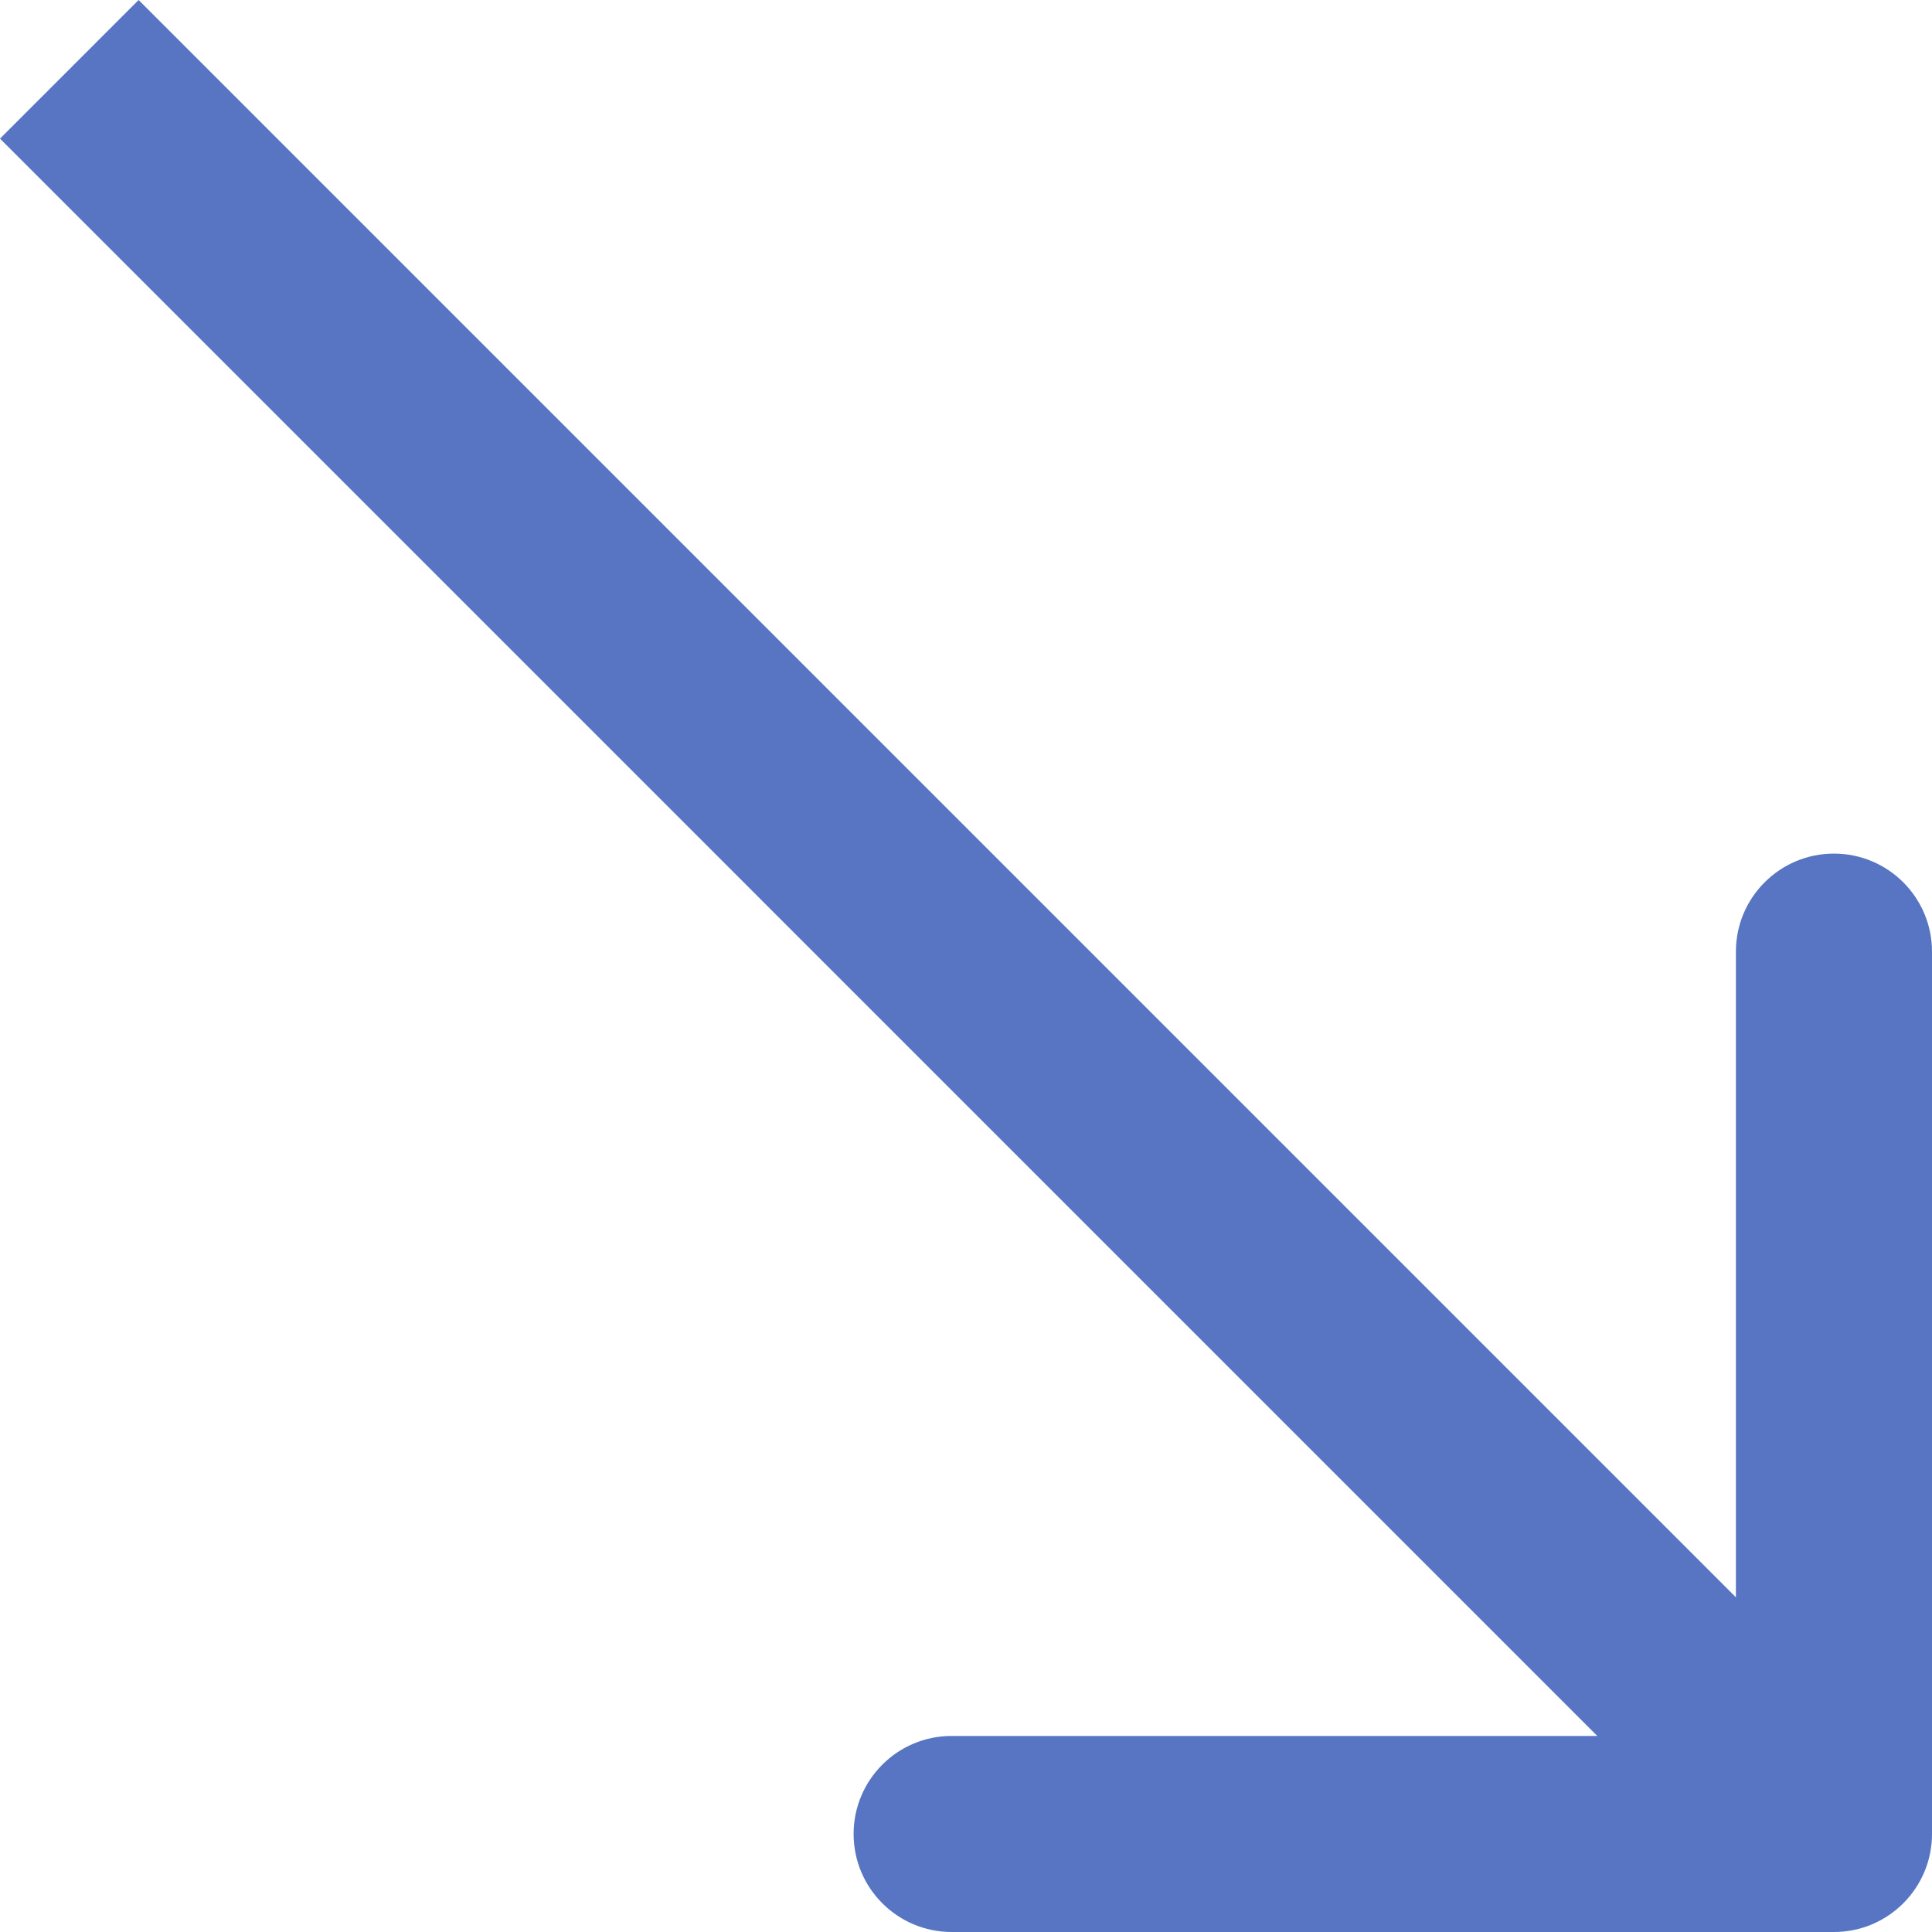 <?xml version="1.0" encoding="UTF-8"?> <svg xmlns="http://www.w3.org/2000/svg" width="40" height="40" viewBox="0 0 40 40" fill="none"> <path d="M37.97 40C39.091 40 40 39.091 40 37.97L40 19.703C40 18.582 39.091 17.673 37.97 17.673C36.849 17.673 35.94 18.582 35.94 19.703L35.94 35.941L19.703 35.941C18.582 35.941 17.673 36.849 17.673 37.97C17.673 39.091 18.582 40 19.703 40L37.97 40ZM-0 2.87L36.535 39.406L39.405 36.535L2.87 -2.93984e-05L-0 2.87Z" fill="#5775C3"></path> </svg> 